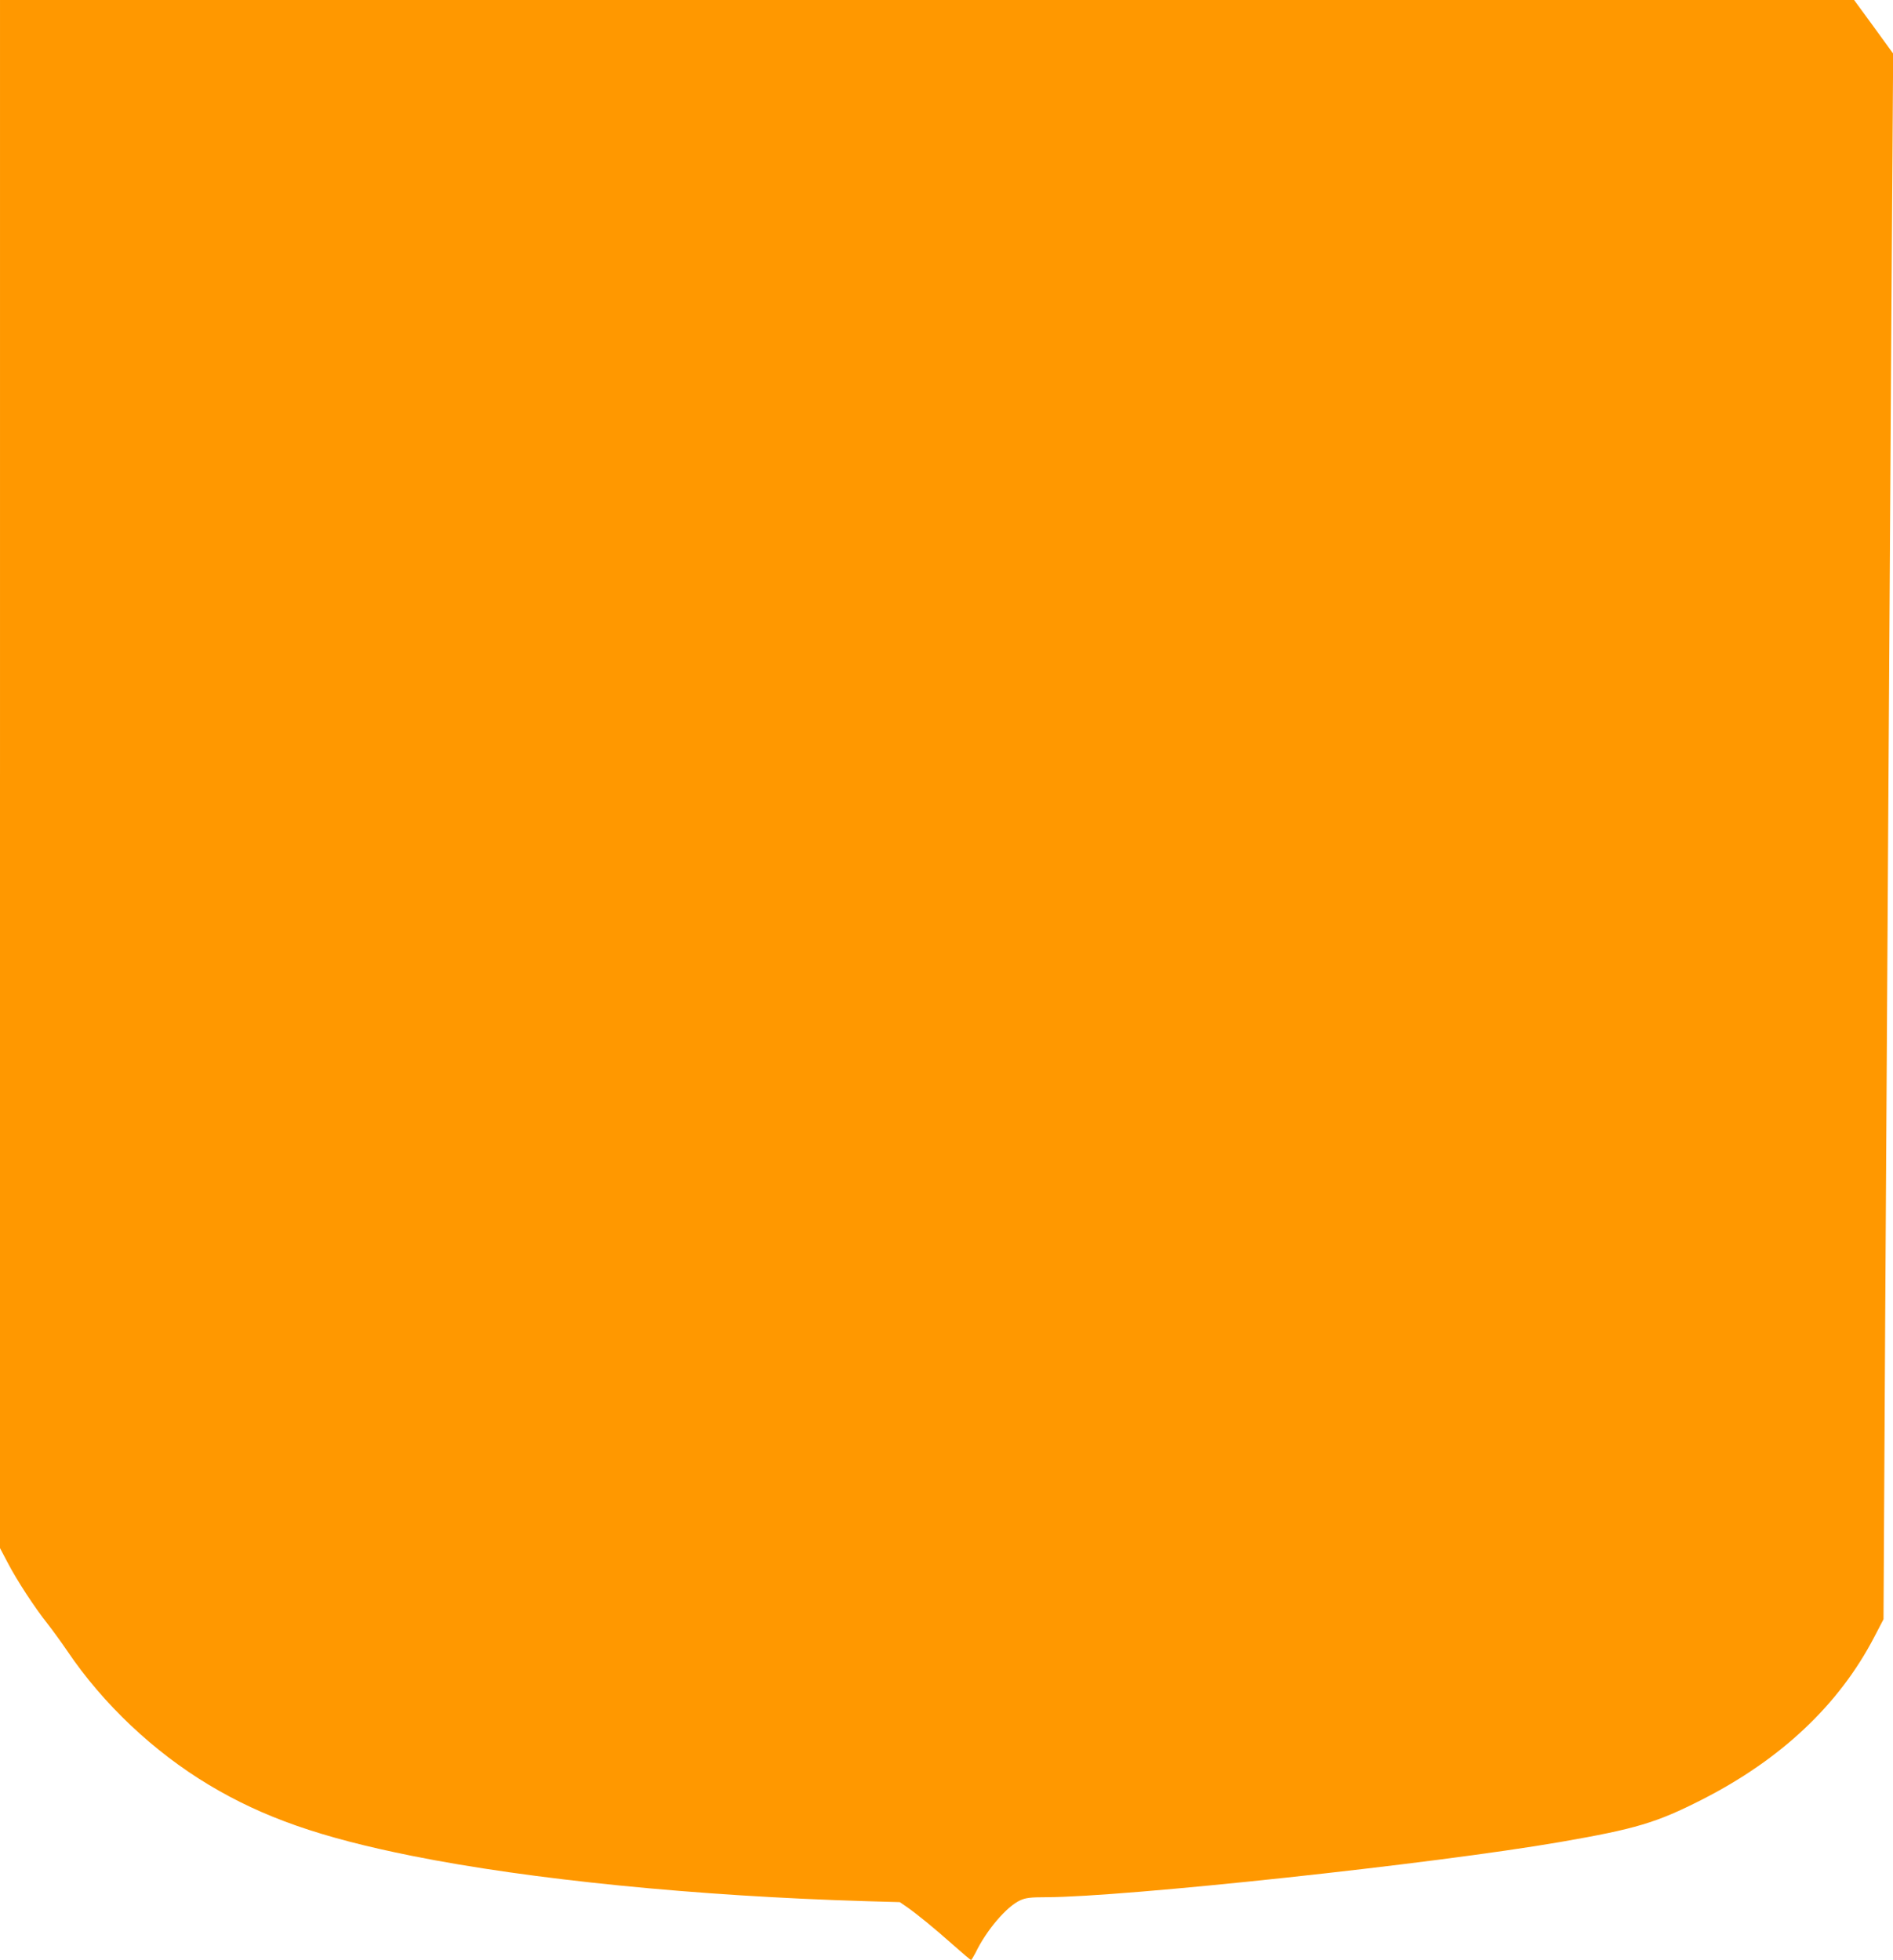 <?xml version="1.0" standalone="no"?>
<!DOCTYPE svg PUBLIC "-//W3C//DTD SVG 20010904//EN"
 "http://www.w3.org/TR/2001/REC-SVG-20010904/DTD/svg10.dtd">
<svg version="1.0" xmlns="http://www.w3.org/2000/svg"
 width="1236pt" height="1280pt" viewBox="0 0 1236 1280"
 preserveAspectRatio="xMidYMid meet">
<g transform="translate(0,1280) scale(0.1,-0.1)"
fill="#ff9800" stroke="none">
<path d="M0 7745 l0 -5055 51 -97 c60 -115 175 -291 260 -398 33 -42 91 -122
129 -178 233 -345 563 -657 925 -874 354 -212 727 -343 1325 -463 773 -155
1857 -263 2970 -296 l215 -6 45 -31 c65 -45 179 -138 304 -249 61 -54 113 -98
116 -98 3 0 16 21 29 46 71 148 204 304 293 344 35 16 66 20 169 20 509 1
2534 218 3359 361 489 85 625 125 920 275 518 263 898 621 1128 1064 l60 115
11 1960 c12 2062 24 3912 41 6627 l11 1638 -127 175 -128 175 -6053 0 -6053 0
0 -5055z"/>
</g>
</svg>
